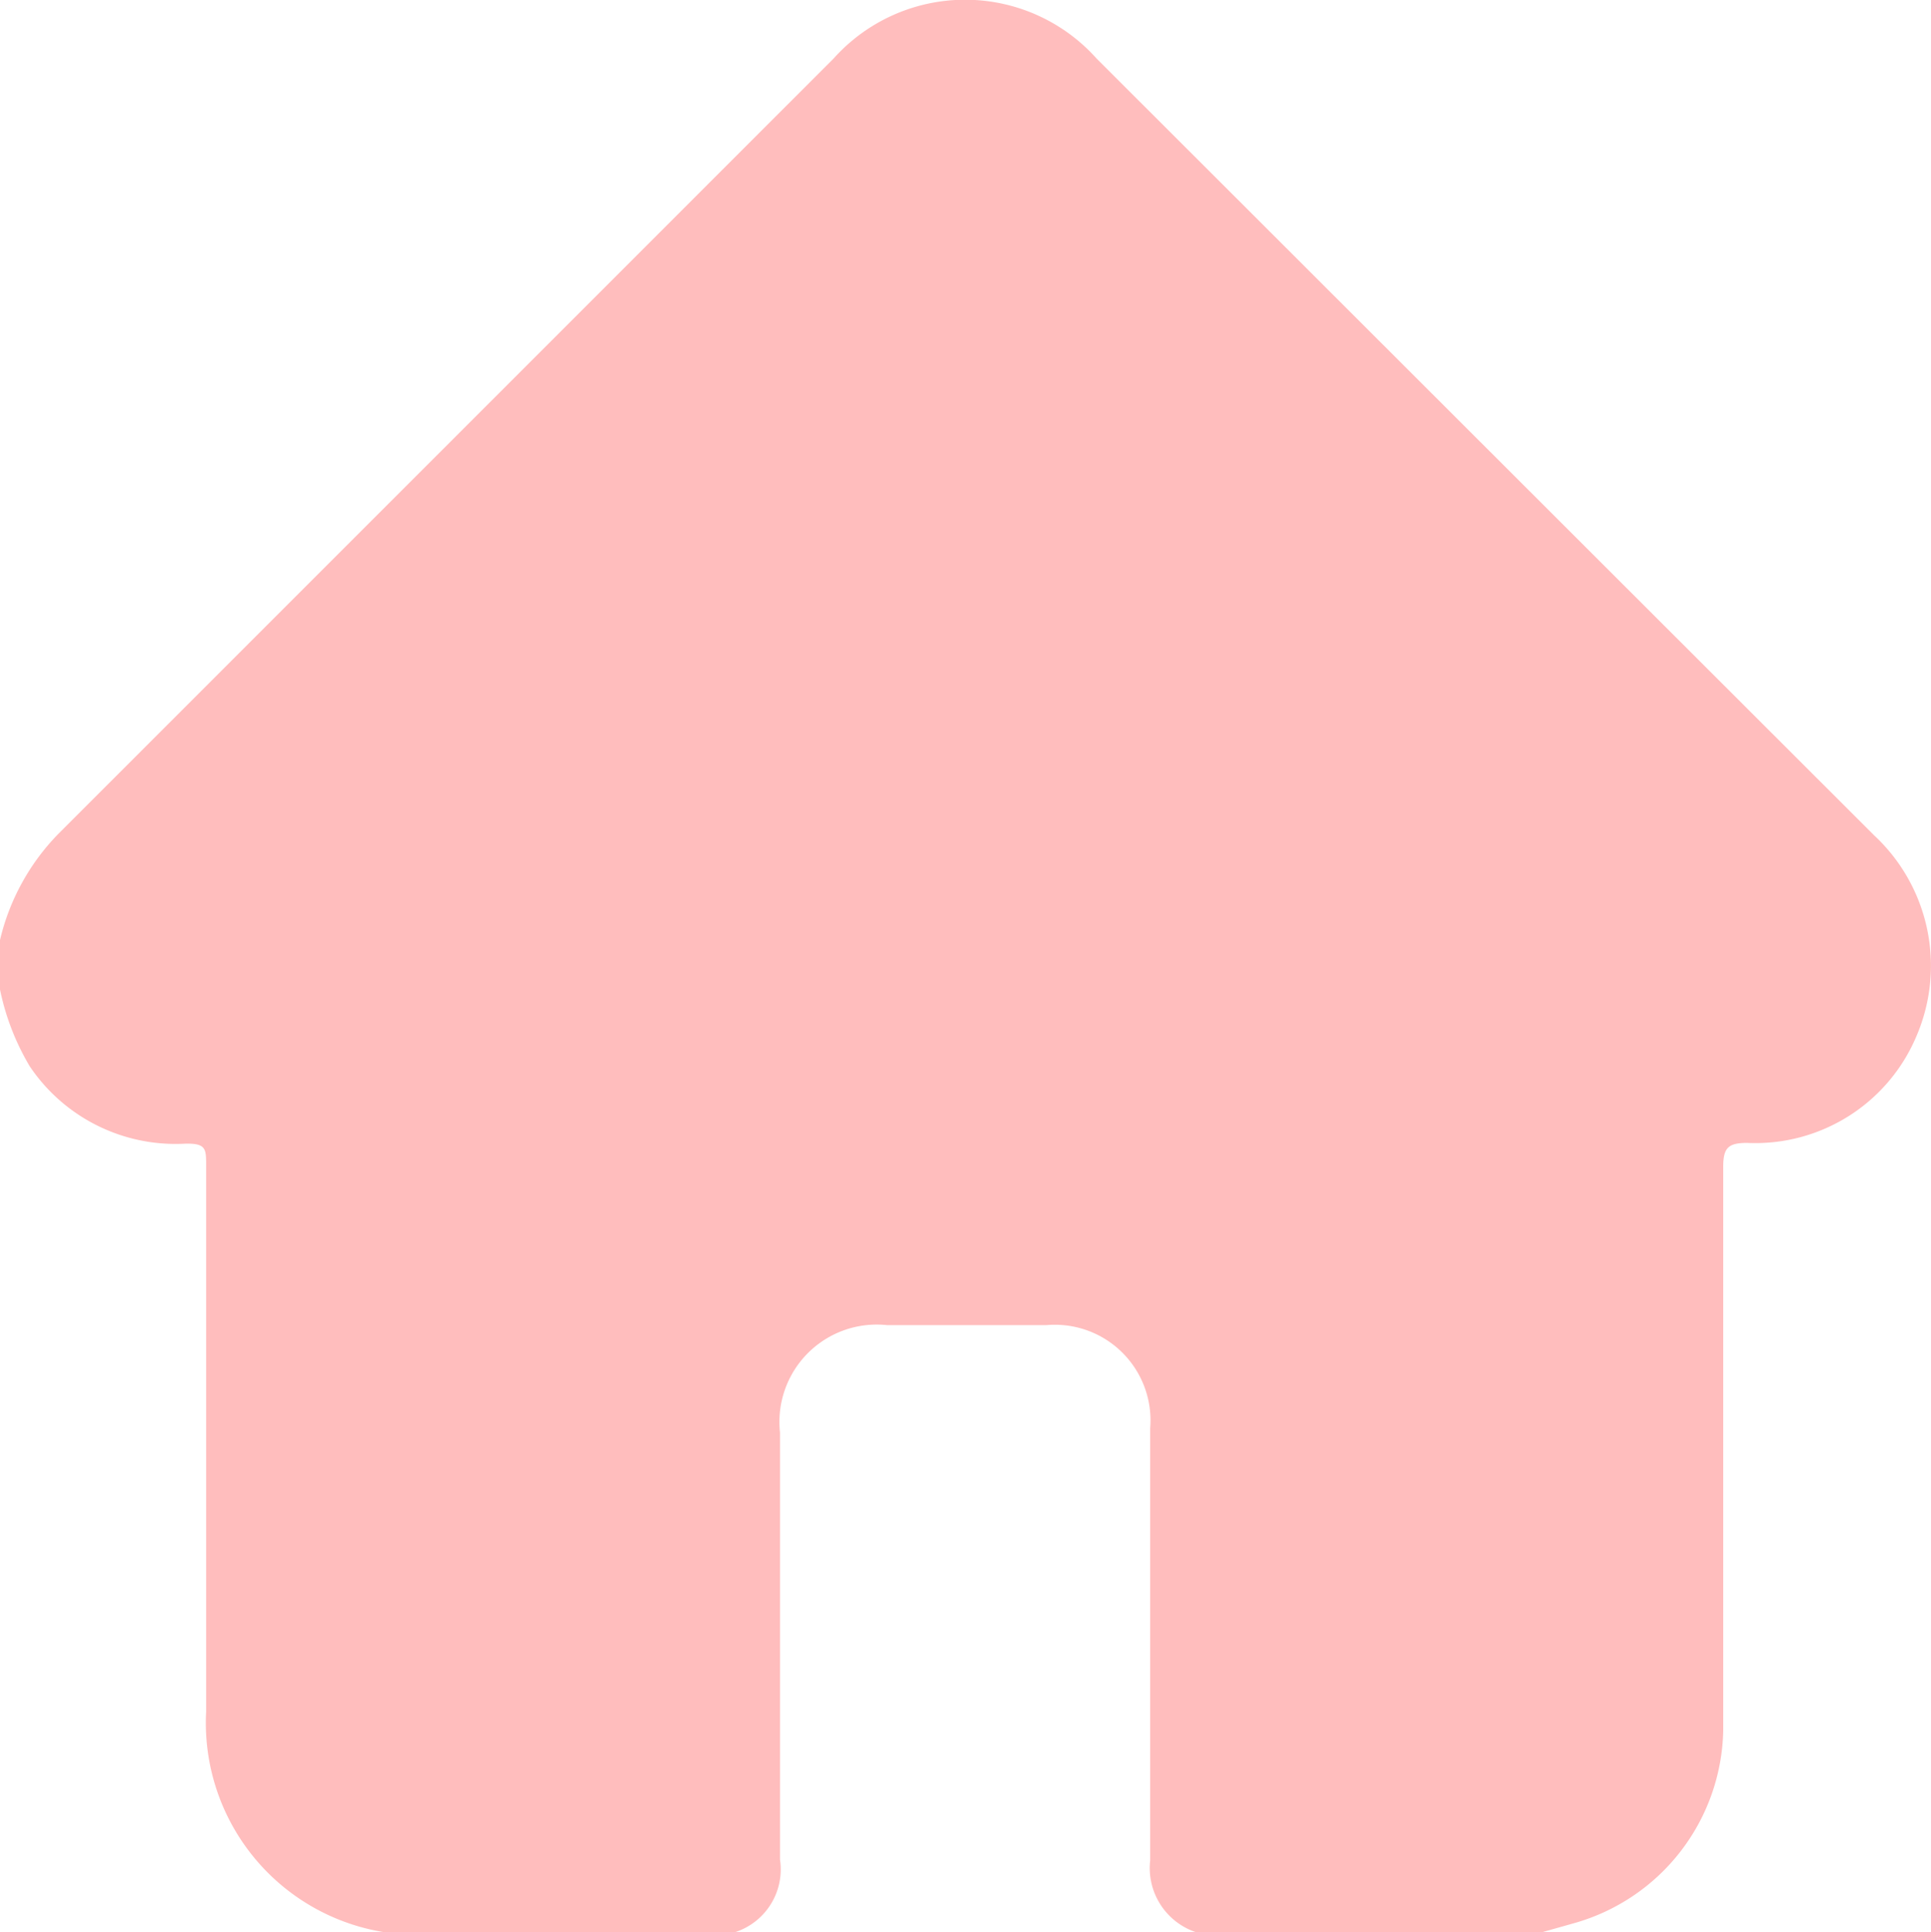 <svg id="圖層_1" data-name="圖層 1" xmlns="http://www.w3.org/2000/svg" xmlns:xlink="http://www.w3.org/1999/xlink" viewBox="0 0 23.42 23.43"><defs><style>.cls-1{fill:none;}.cls-2{clip-path:url(#clip-path);}.cls-3{fill:#ffbdbd;}</style><clipPath id="clip-path" transform="translate(0 0)"><rect class="cls-1" width="23.42" height="23.43"/></clipPath></defs><g class="cls-2"><path class="cls-3" d="M18.71,23.43H14.5a.82.82,0,0,1-.55-.87c0-1.75,0-3.49,0-5.24a1.16,1.16,0,0,0-1.26-1.25H10.76a1.18,1.18,0,0,0-1.3,1.3c0,1.73,0,3.46,0,5.18a.8.8,0,0,1-.54.88H4.71s0,0-.06,0A2.57,2.57,0,0,1,2.5,20.76c0-2.21,0-4.42,0-6.63,0-.2,0-.27-.27-.26a2.13,2.13,0,0,1-1.87-.94A3,3,0,0,1,0,12V11.4a2.74,2.74,0,0,1,.7-1.28Q5.41,5.41,10.11.71a2.14,2.14,0,0,1,3.19,0l9.43,9.42a2.16,2.16,0,0,1,.52,2.42,2.12,2.12,0,0,1-2.06,1.31c-.23,0-.29.06-.29.29,0,2.28,0,4.56,0,6.84a2.48,2.48,0,0,1-1.8,2.33l-.39.11" transform="translate(0 0)"/></g></svg>